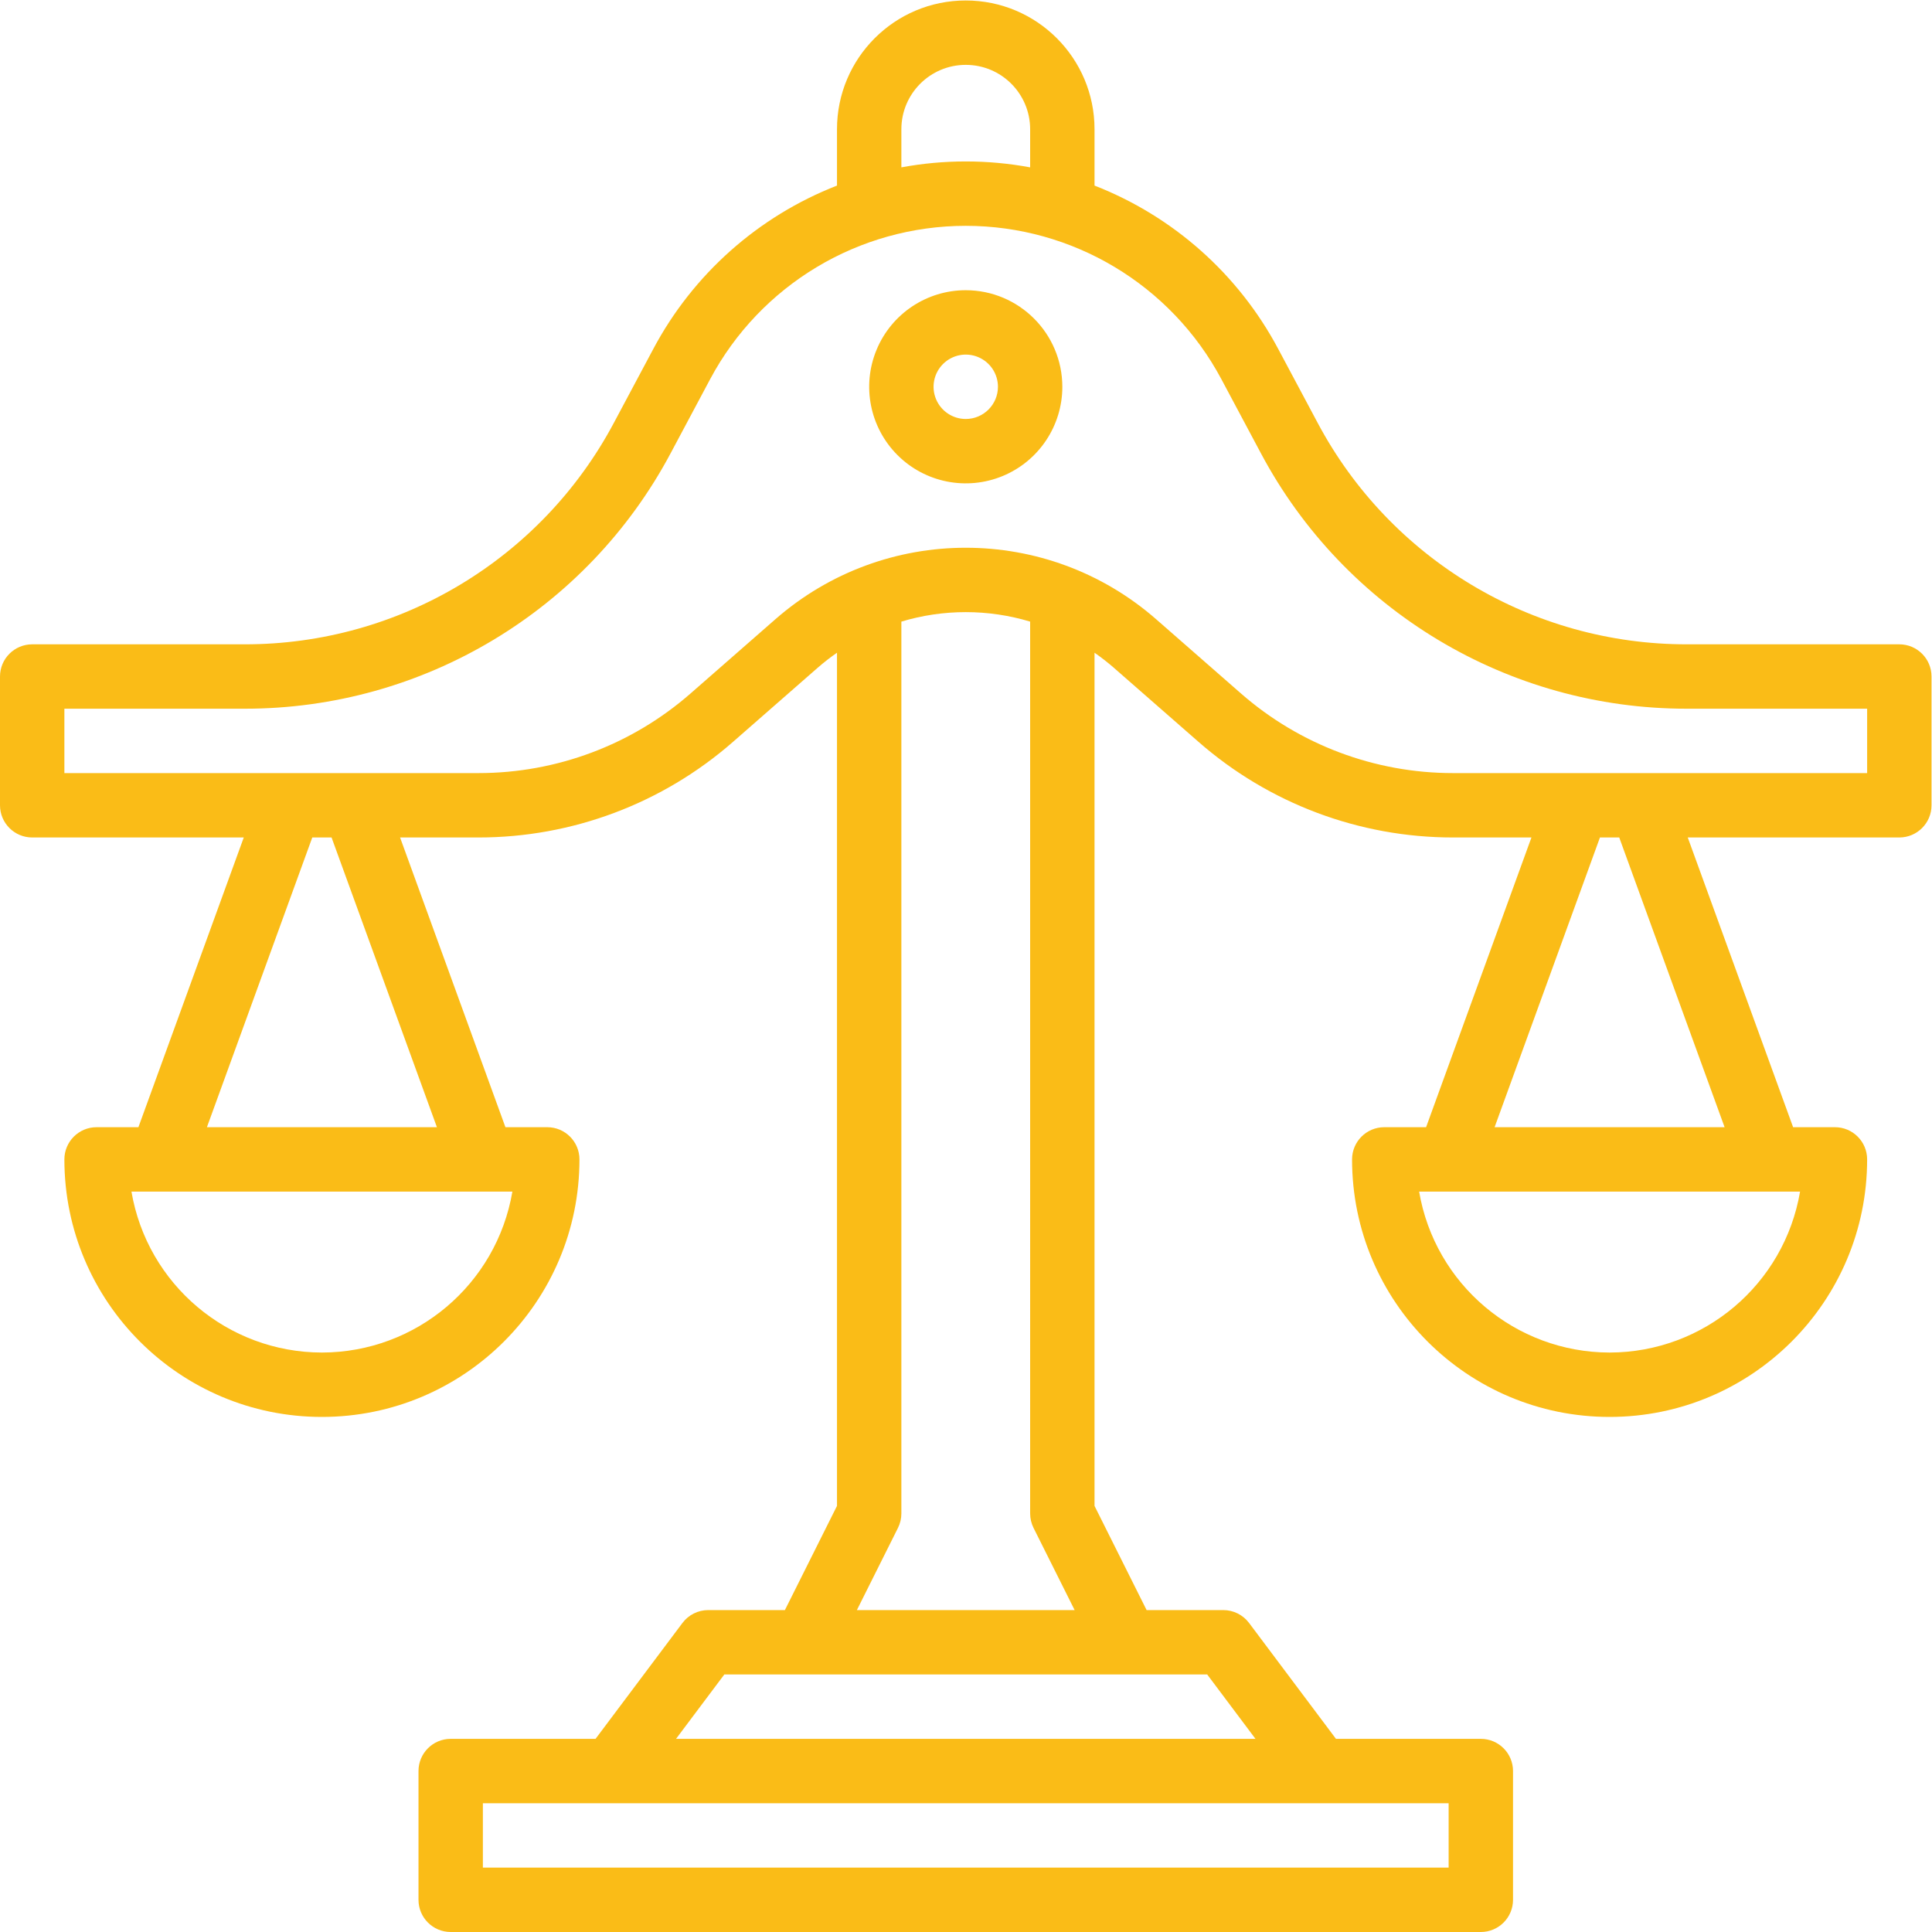 <?xml version="1.0" encoding="UTF-8" standalone="no"?>
<svg
   xmlns:dc="http://purl.org/dc/elements/1.1/"
   xmlns:cc="http://creativecommons.org/ns#"
   xmlns:rdf="http://www.w3.org/1999/02/22-rdf-syntax-ns#"
   xmlns:svg="http://www.w3.org/2000/svg"
   xmlns="http://www.w3.org/2000/svg"
   xmlns:sodipodi="http://sodipodi.sourceforge.net/DTD/sodipodi-0.dtd"
   xmlns:inkscape="http://www.inkscape.org/namespaces/inkscape"
   version="1.1"
   id="svg2"
   xml:space="preserve"
   width="480"
   height="480"
   viewBox="0 0 480 480"
   sodipodi:docname="direito.eps"><defs
     id="defs6" /><sodipodi:namedview
     pagecolor="#ffffff"
     bordercolor="#666666"
     borderopacity="1"
     objecttolerance="10"
     gridtolerance="10"
     guidetolerance="10"
     inkscape:pageopacity="0"
     inkscape:pageshadow="2"
     inkscape:window-width="640"
     inkscape:window-height="480"
     id="namedview4" /><g
     id="g10"
     inkscape:groupmode="layer"
     inkscape:label="ink_ext_XXXXXX"
     transform="matrix(1.333,0,0,-1.333,0,480)"><g
       id="g12"
       transform="scale(0.1)"><path
         d="m 3480,2160 h -772.03 c -145.31,0 -285.7,52.73 -395.08,148.44 l -157.93,138.2 c -203.24,177.81 -506.68,177.81 -709.92,0 l -157.93,-138.2 C 1177.73,2212.73 1037.34,2160 892.031,2160 H 120 v 120 h 336.02 c 332.46,-0.35 637.96,182.93 794.1,476.48 l 73.4,137.62 c 93.86,175.98 277.07,285.9 476.48,285.9 199.41,0 382.62,-109.92 476.48,-285.9 l 73.4,-137.62 c 156.14,-293.55 461.64,-476.83 794.1,-476.48 H 3480 Z m -265.66,-660 h -428.68 l 196.37,540 h 35.94 z M 3000,1080 c -175.59,0.23 -325.51,126.91 -355,300 h 710 c -29.49,-173.09 -179.41,-299.77 -355,-300 z M 1926.33,753.16 2002.93,600 h -405.86 l 76.6,153.16 c 4.14,8.32 6.33,17.539 6.33,26.84 v 1662.34 c 78.28,23.56 161.72,23.56 240,0 V 780 c 0,-9.301 2.19,-18.52 6.33,-26.84 z M 2340,360 H 1260 l 90,120 h 900 z M 2700,120 H 900 V 240 H 2700 Z M 814.34,1500 H 385.66 l 196.371,540 h 35.938 z M 600,1080 c -175.59,0.23 -325.508,126.91 -355,300 H 955 C 925.508,1206.91 775.59,1080.23 600,1080 Z m 1080,2280 c 0,66.29 53.71,120 120,120 66.29,0 120,-53.71 120,-120 v -71.02 c -79.34,14.69 -160.66,14.69 -240,0 z m 1860,-960 h -396.02 c -288.12,-0.31 -552.89,158.55 -688.2,412.93 l -73.44,137.66 C 2308.32,3089.73 2186.84,3197.73 2040,3255 v 105 c 0,132.54 -107.46,240 -240,240 -132.54,0 -240,-107.46 -240,-240 v -105 c -146.84,-57.27 -268.32,-165.27 -342.34,-304.41 l -73.44,-137.66 C 1008.91,2558.55 744.141,2399.69 456.02,2400 H 60 c -33.121,0 -60,-26.88 -60,-60 v -240 c 0,-33.12 26.879,-60 60,-60 H 454.34 L 257.969,1500 H 180 c -33.121,0 -60,-26.88 -60,-60 0,-265.08 214.922,-480 480,-480 265.078,0 480,214.92 480,480 0,33.12 -26.88,60 -60,60 H 942.031 L 745.66,2040 h 146.371 c 174.379,-0.04 342.849,63.28 474.099,178.16 l 157.89,138.17 c 11.49,9.96 23.48,19.33 35.98,28.01 V 794.18 L 1462.93,600 H 1320 c -18.87,0 -36.68,-8.91 -48.01,-23.98 L 1110,360 H 840 c -33.121,0 -60,-26.879 -60,-60 V 60 C 780,26.871 806.879,0 840,0 h 1920 c 33.13,0 60,26.871 60,60 v 240 c 0,33.121 -26.87,60 -60,60 H 2490 L 2328.01,576.02 C 2316.68,591.09 2298.87,600 2280,600 H 2137.07 L 2040,794.18 v 1590.16 c 12.5,-8.68 24.49,-18.05 35.98,-28.01 h -0.04 l 157.93,-138.17 c 131.25,-114.88 299.72,-178.2 474.1,-178.16 h 146.37 L 2657.97,1500 H 2580 c -33.12,0 -60,-26.88 -60,-60 0,-265.08 214.92,-480 480,-480 265.08,0 480,214.92 480,480 0,33.12 -26.87,60 -60,60 h -77.97 l -196.37,540 H 3540 c 33.13,0 60,26.88 60,60 v 240 c 0,33.12 -26.87,60 -60,60 v 0"
         style="fill:#fabc17;fill-opacity:1;fill-rule:nonzero;stroke:none"
         id="path14" /><path
         d="m 1800,2820 c -24.26,0 -46.13,14.61 -55.43,37.03 -9.3,22.42 -4.14,48.24 13.01,65.39 17.15,17.15 42.97,22.31 65.39,13.01 22.42,-9.3 37.03,-31.17 37.03,-55.43 -0.04,-33.12 -26.88,-59.96 -60,-60 z m 0,240 c -72.81,0 -138.44,-43.87 -166.29,-111.13 -27.85,-67.23 -12.46,-144.65 39.02,-196.14 51.49,-51.48 128.91,-66.87 196.14,-39.02 67.26,27.85 111.13,93.48 111.13,166.29 -0.12,99.38 -80.62,179.88 -180,180 v 0"
         style="fill:#fabc17;fill-opacity:1;fill-rule:nonzero;stroke:none"
         id="path16" /></g></g></svg>
